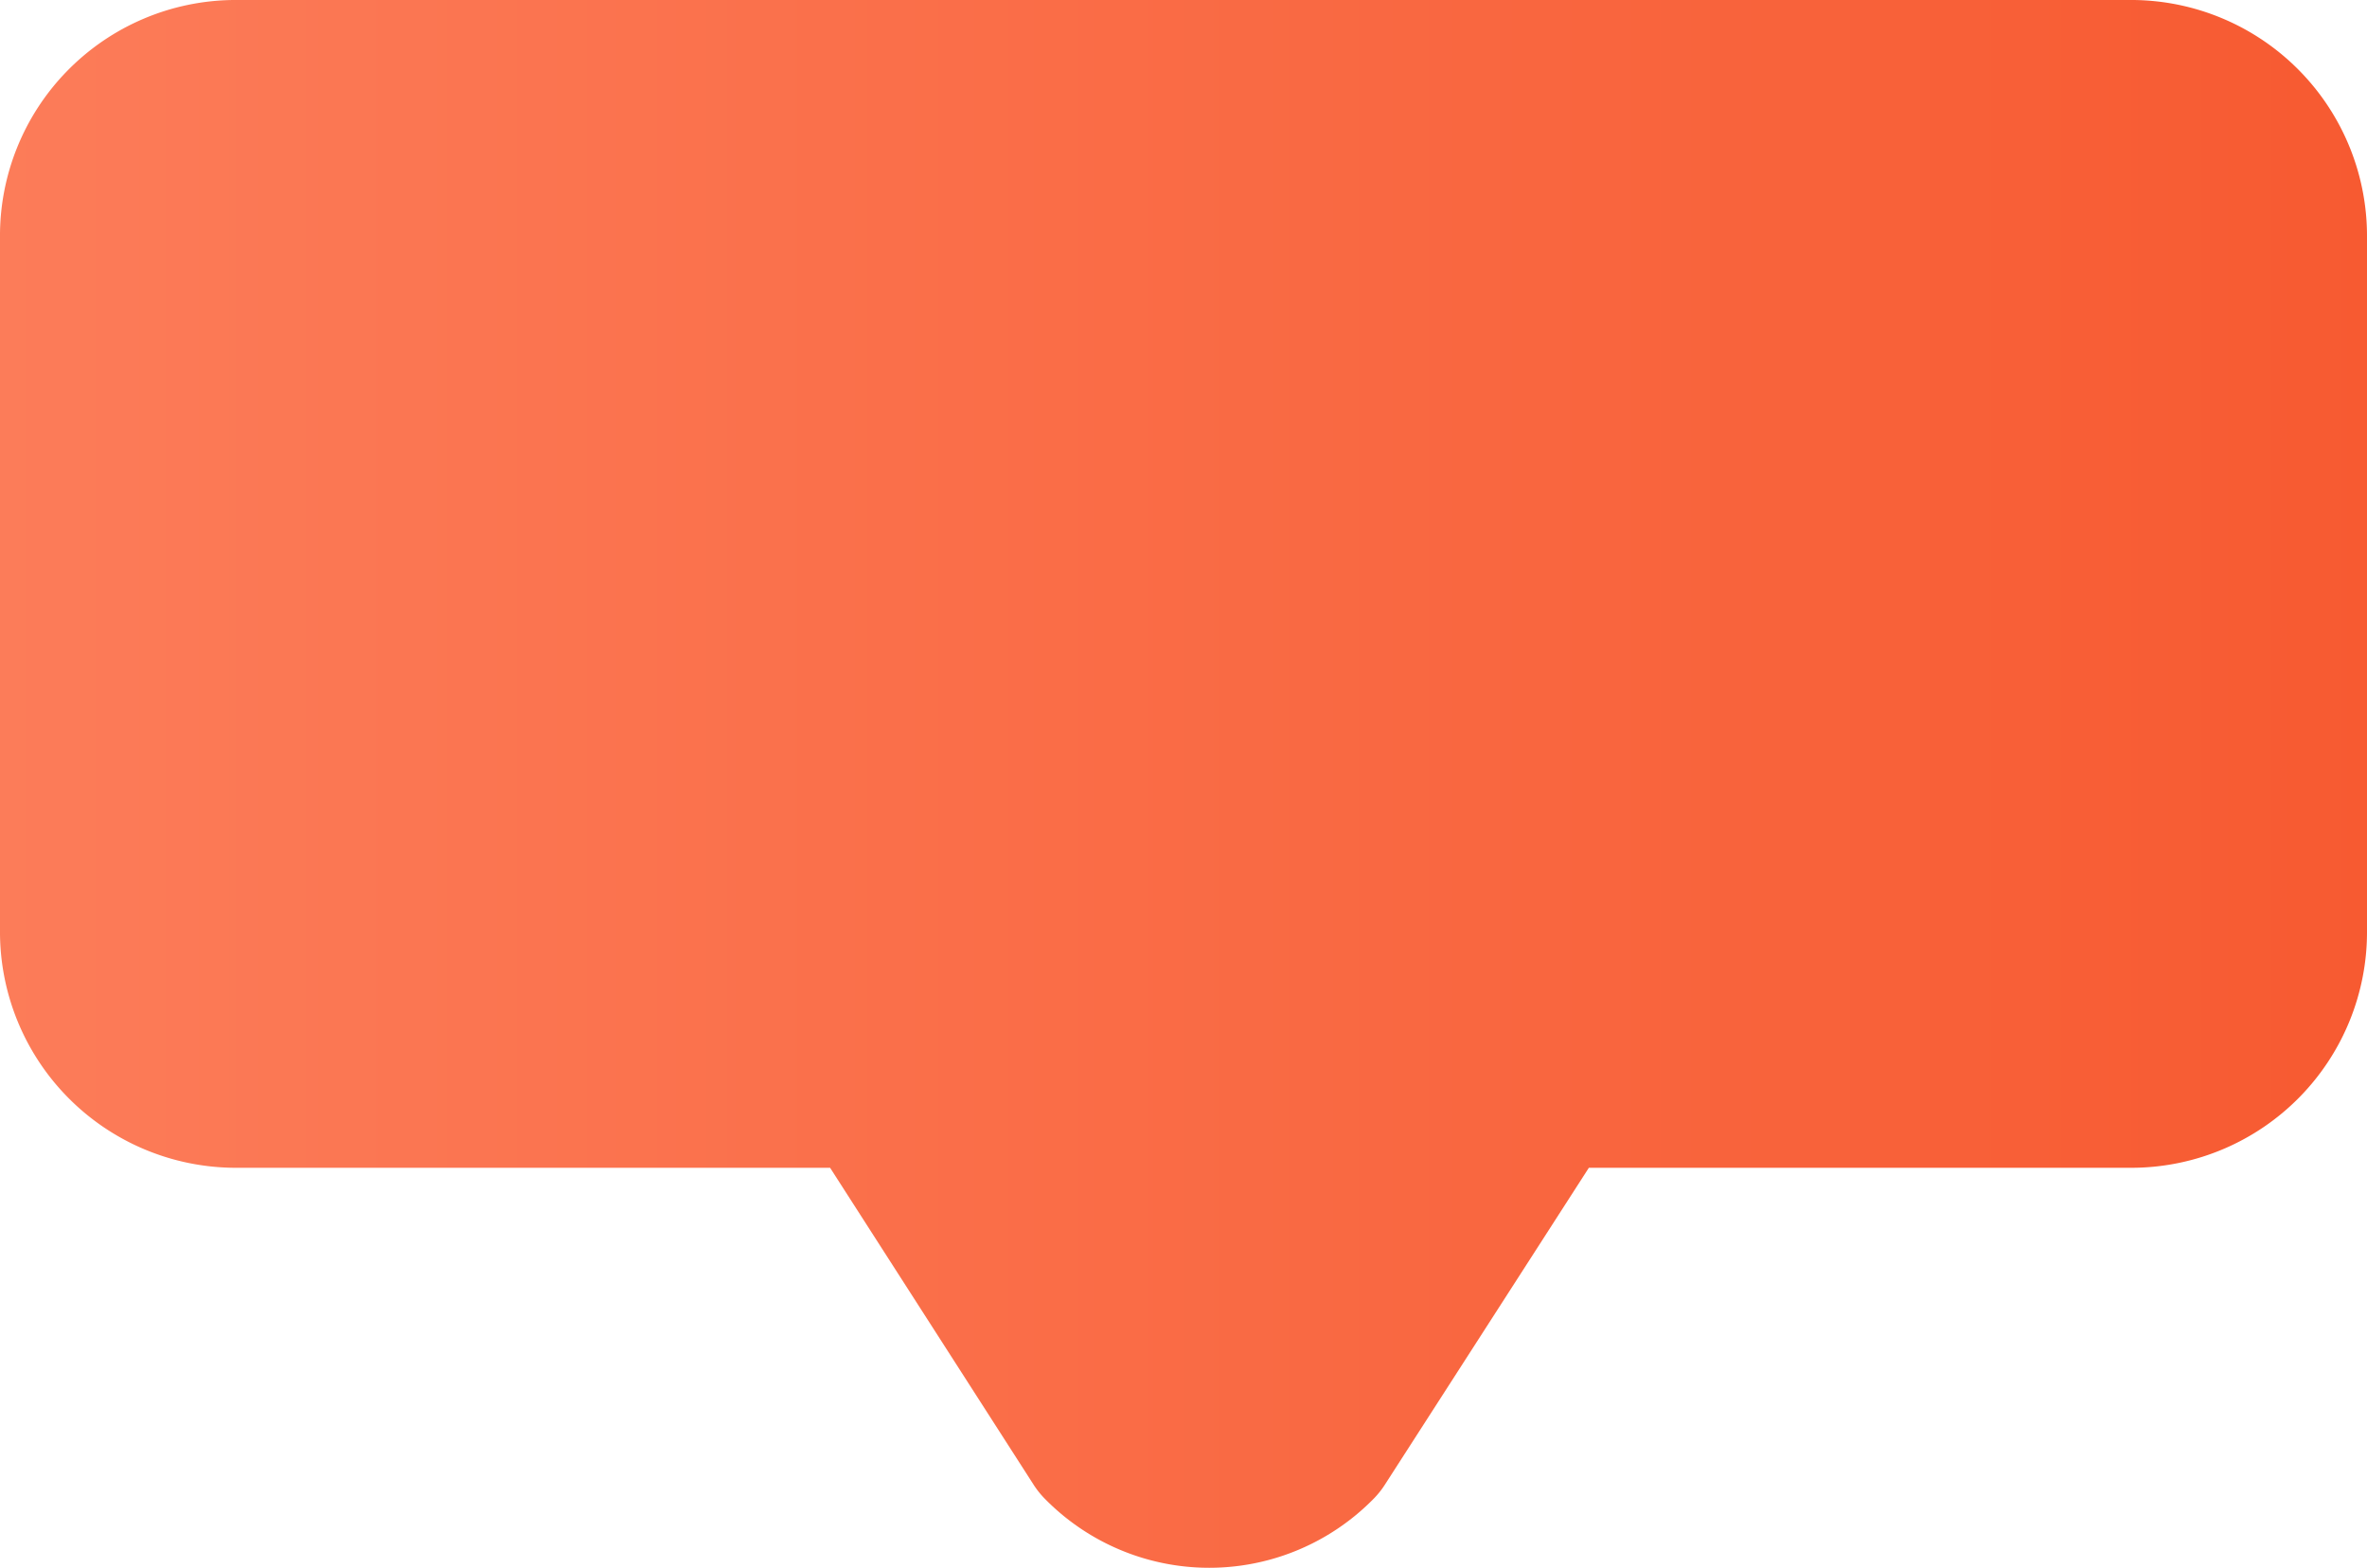 <svg xmlns="http://www.w3.org/2000/svg" xmlns:xlink="http://www.w3.org/1999/xlink" width="42.264" height="27.992" viewBox="0 0 42.264 27.992">
  <defs>
    <linearGradient id="linear-gradient" y1="0.5" x2="1" y2="0.5" gradientUnits="objectBoundingBox">
      <stop offset="0" stop-color="#fc7c59"/>
      <stop offset="1" stop-color="#f75a31"/>
    </linearGradient>
  </defs>
  <path id="Path_7063" data-name="Path 7063" d="M63.58,0H29.658A4.21,4.21,0,0,0,25.49,4.244V16.606a4.214,4.214,0,0,0,4.168,4.244H40.312l3.623,5.642a1.558,1.558,0,0,0,.2.256,4.112,4.112,0,0,0,5.893,0,1.558,1.558,0,0,0,.2-.256L53.86,20.85h9.726a4.21,4.21,0,0,0,4.168-4.244V4.244A4.214,4.214,0,0,0,63.585,0Z" transform="translate(-25.49)" fill="url(#linear-gradient)"/>
</svg>
